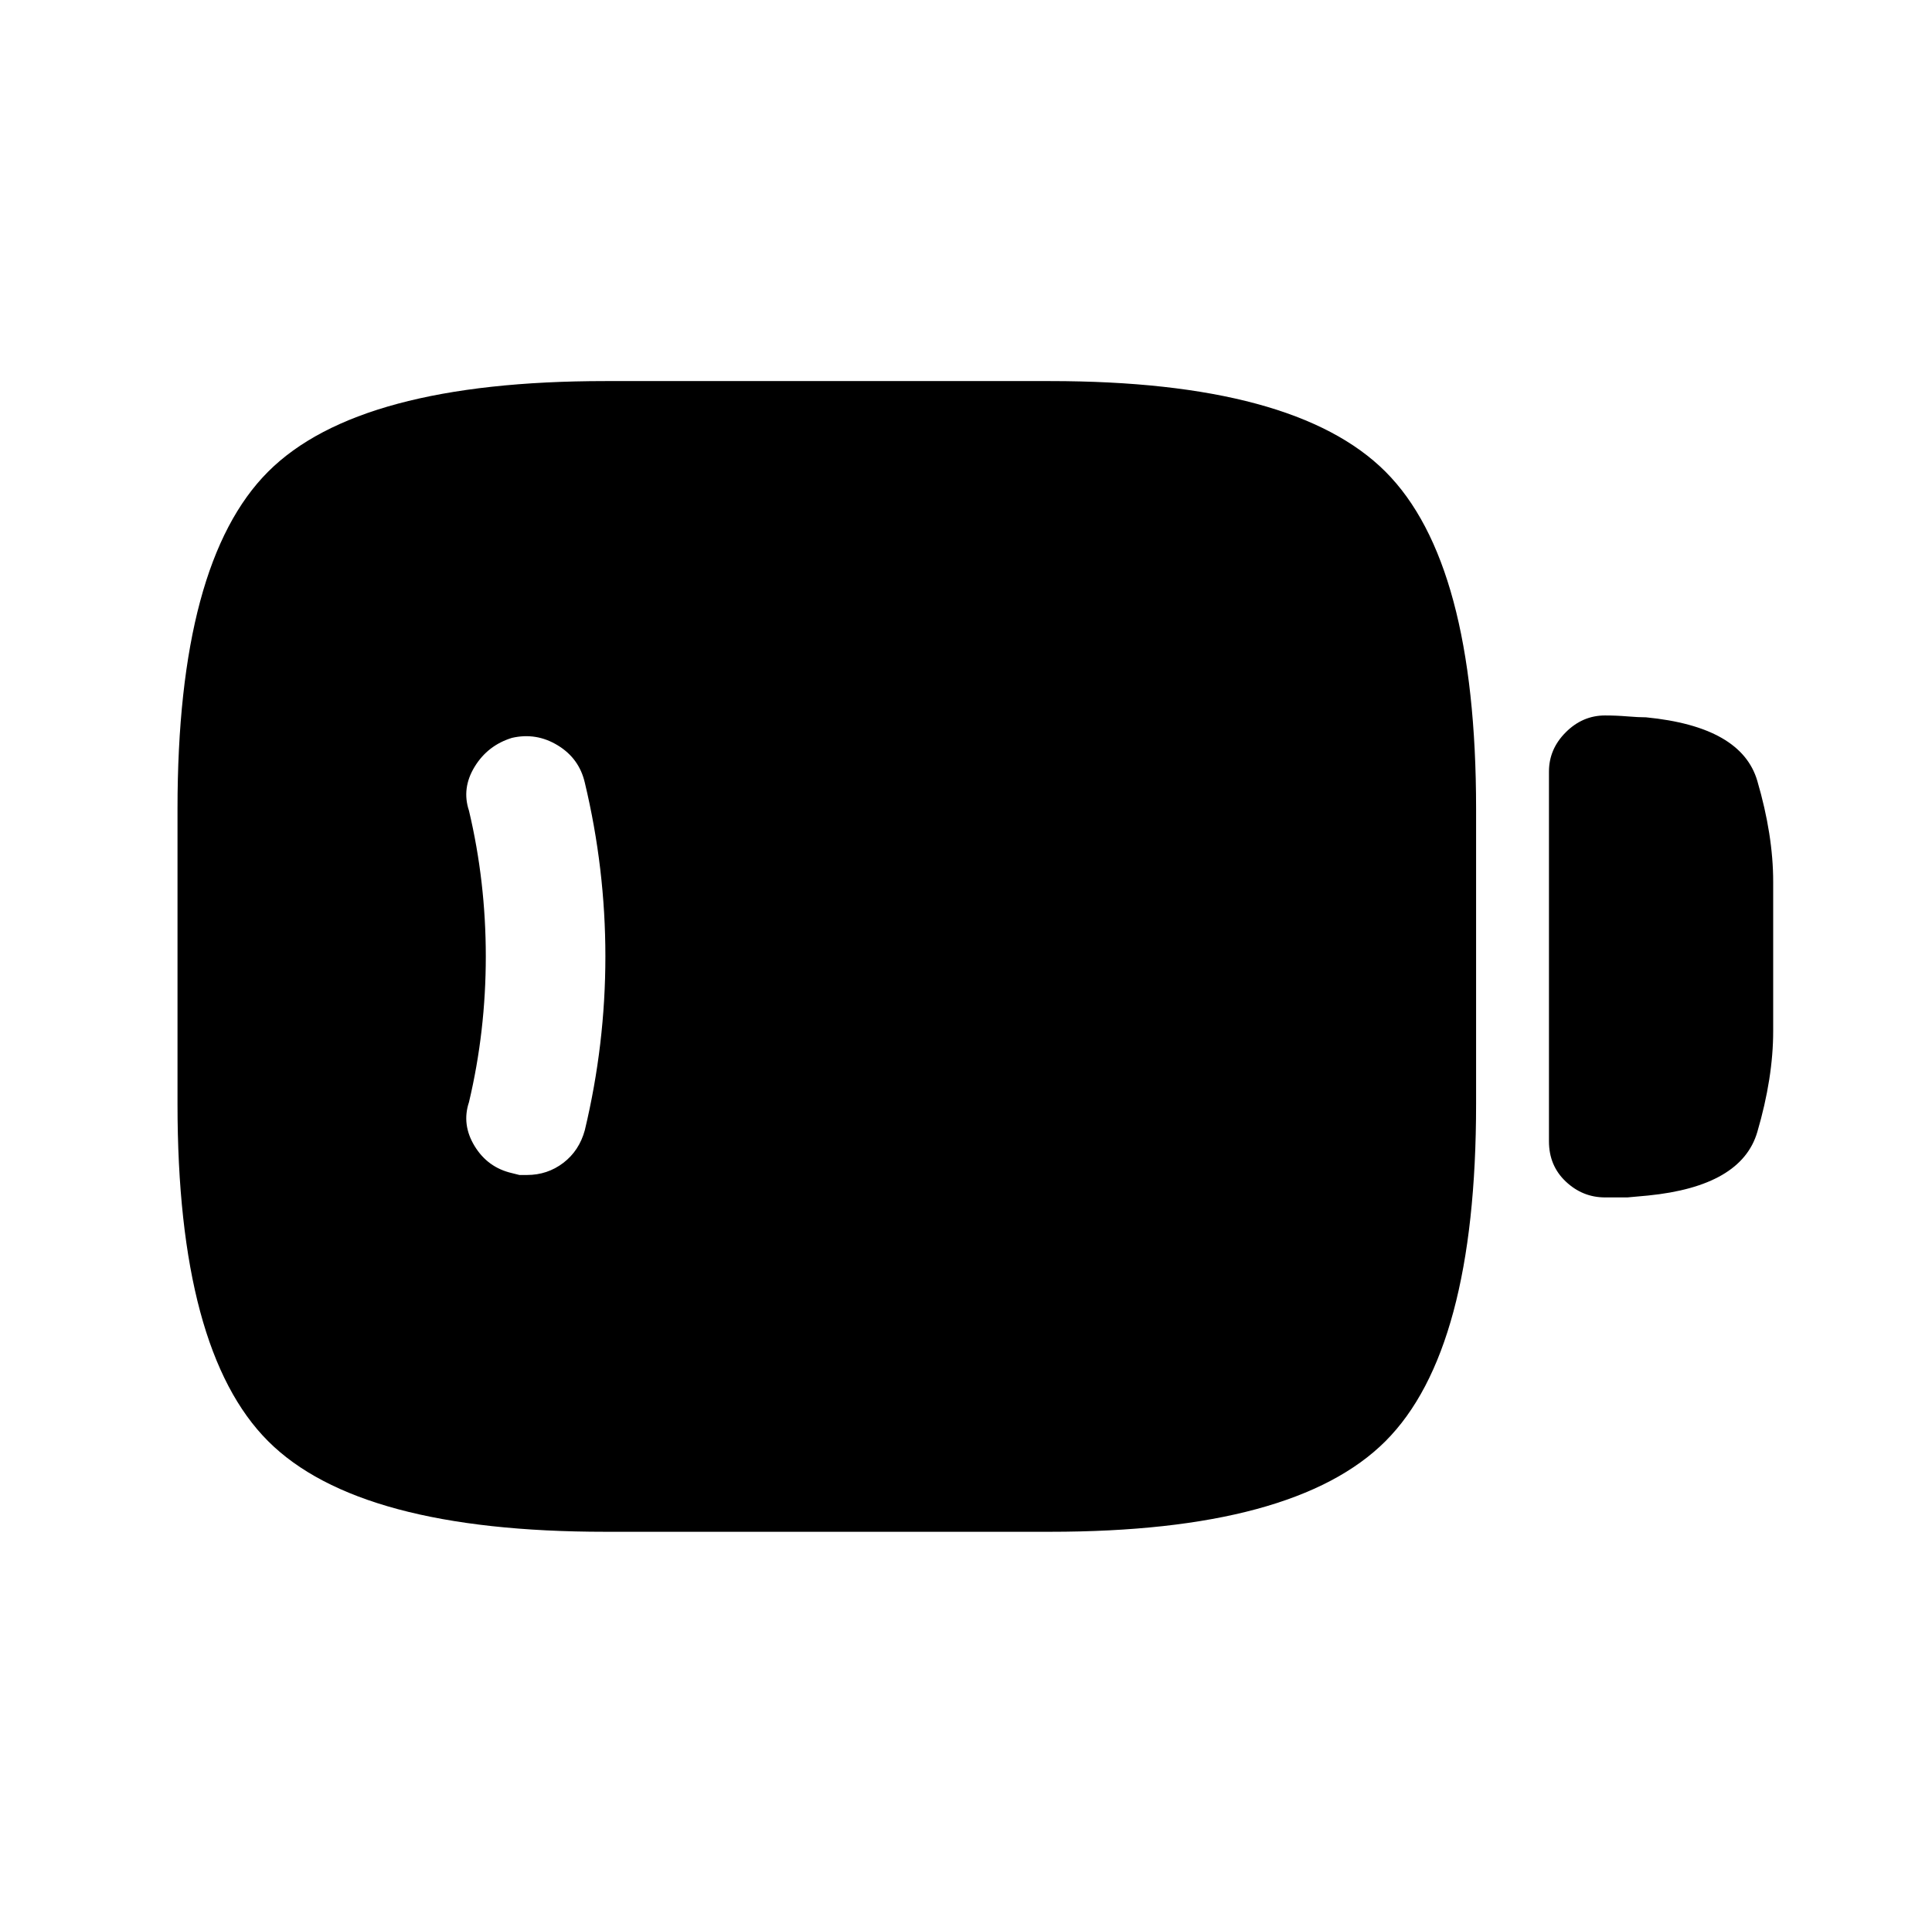 <?xml version="1.0" standalone="no"?>
<!DOCTYPE svg PUBLIC "-//W3C//DTD SVG 1.1//EN" "http://www.w3.org/Graphics/SVG/1.1/DTD/svg11.dtd" >
<svg xmlns="http://www.w3.org/2000/svg" xmlns:xlink="http://www.w3.org/1999/xlink" version="1.1" viewBox="-10 0 1034 1024">
   <path fill="currentColor"
d="M871 384q-4 0 -10 -0.5t-12 -0.5q-12 0 -21 9t-9 21v198q0 13 9 21.5t21 8.5h12t11 -1q50 -5 58.5 -34t8.5 -54v-80q0 -25 -8.5 -54t-59.5 -34v0zM552 204h-238q-132 0 -180.5 48.5t-48.5 180.5v158q0 132 48.5 180.5t180.5 48.5h238q131 0 179.5 -48.5t48.5 -180.5v-158
q0 -132 -48.5 -180.5t-179.5 -48.5v0zM303 605q-3 11 -11.5 17.5t-19.5 6.5h-4t-4 -1q-13 -3 -20 -14.5t-3 -23.5q9 -38 9 -78t-9 -78q-4 -12 3 -23.5t20 -15.5q13 -3 24.5 4t14.5 20q11 46 11 93t-11 93v0z" />
</svg>
